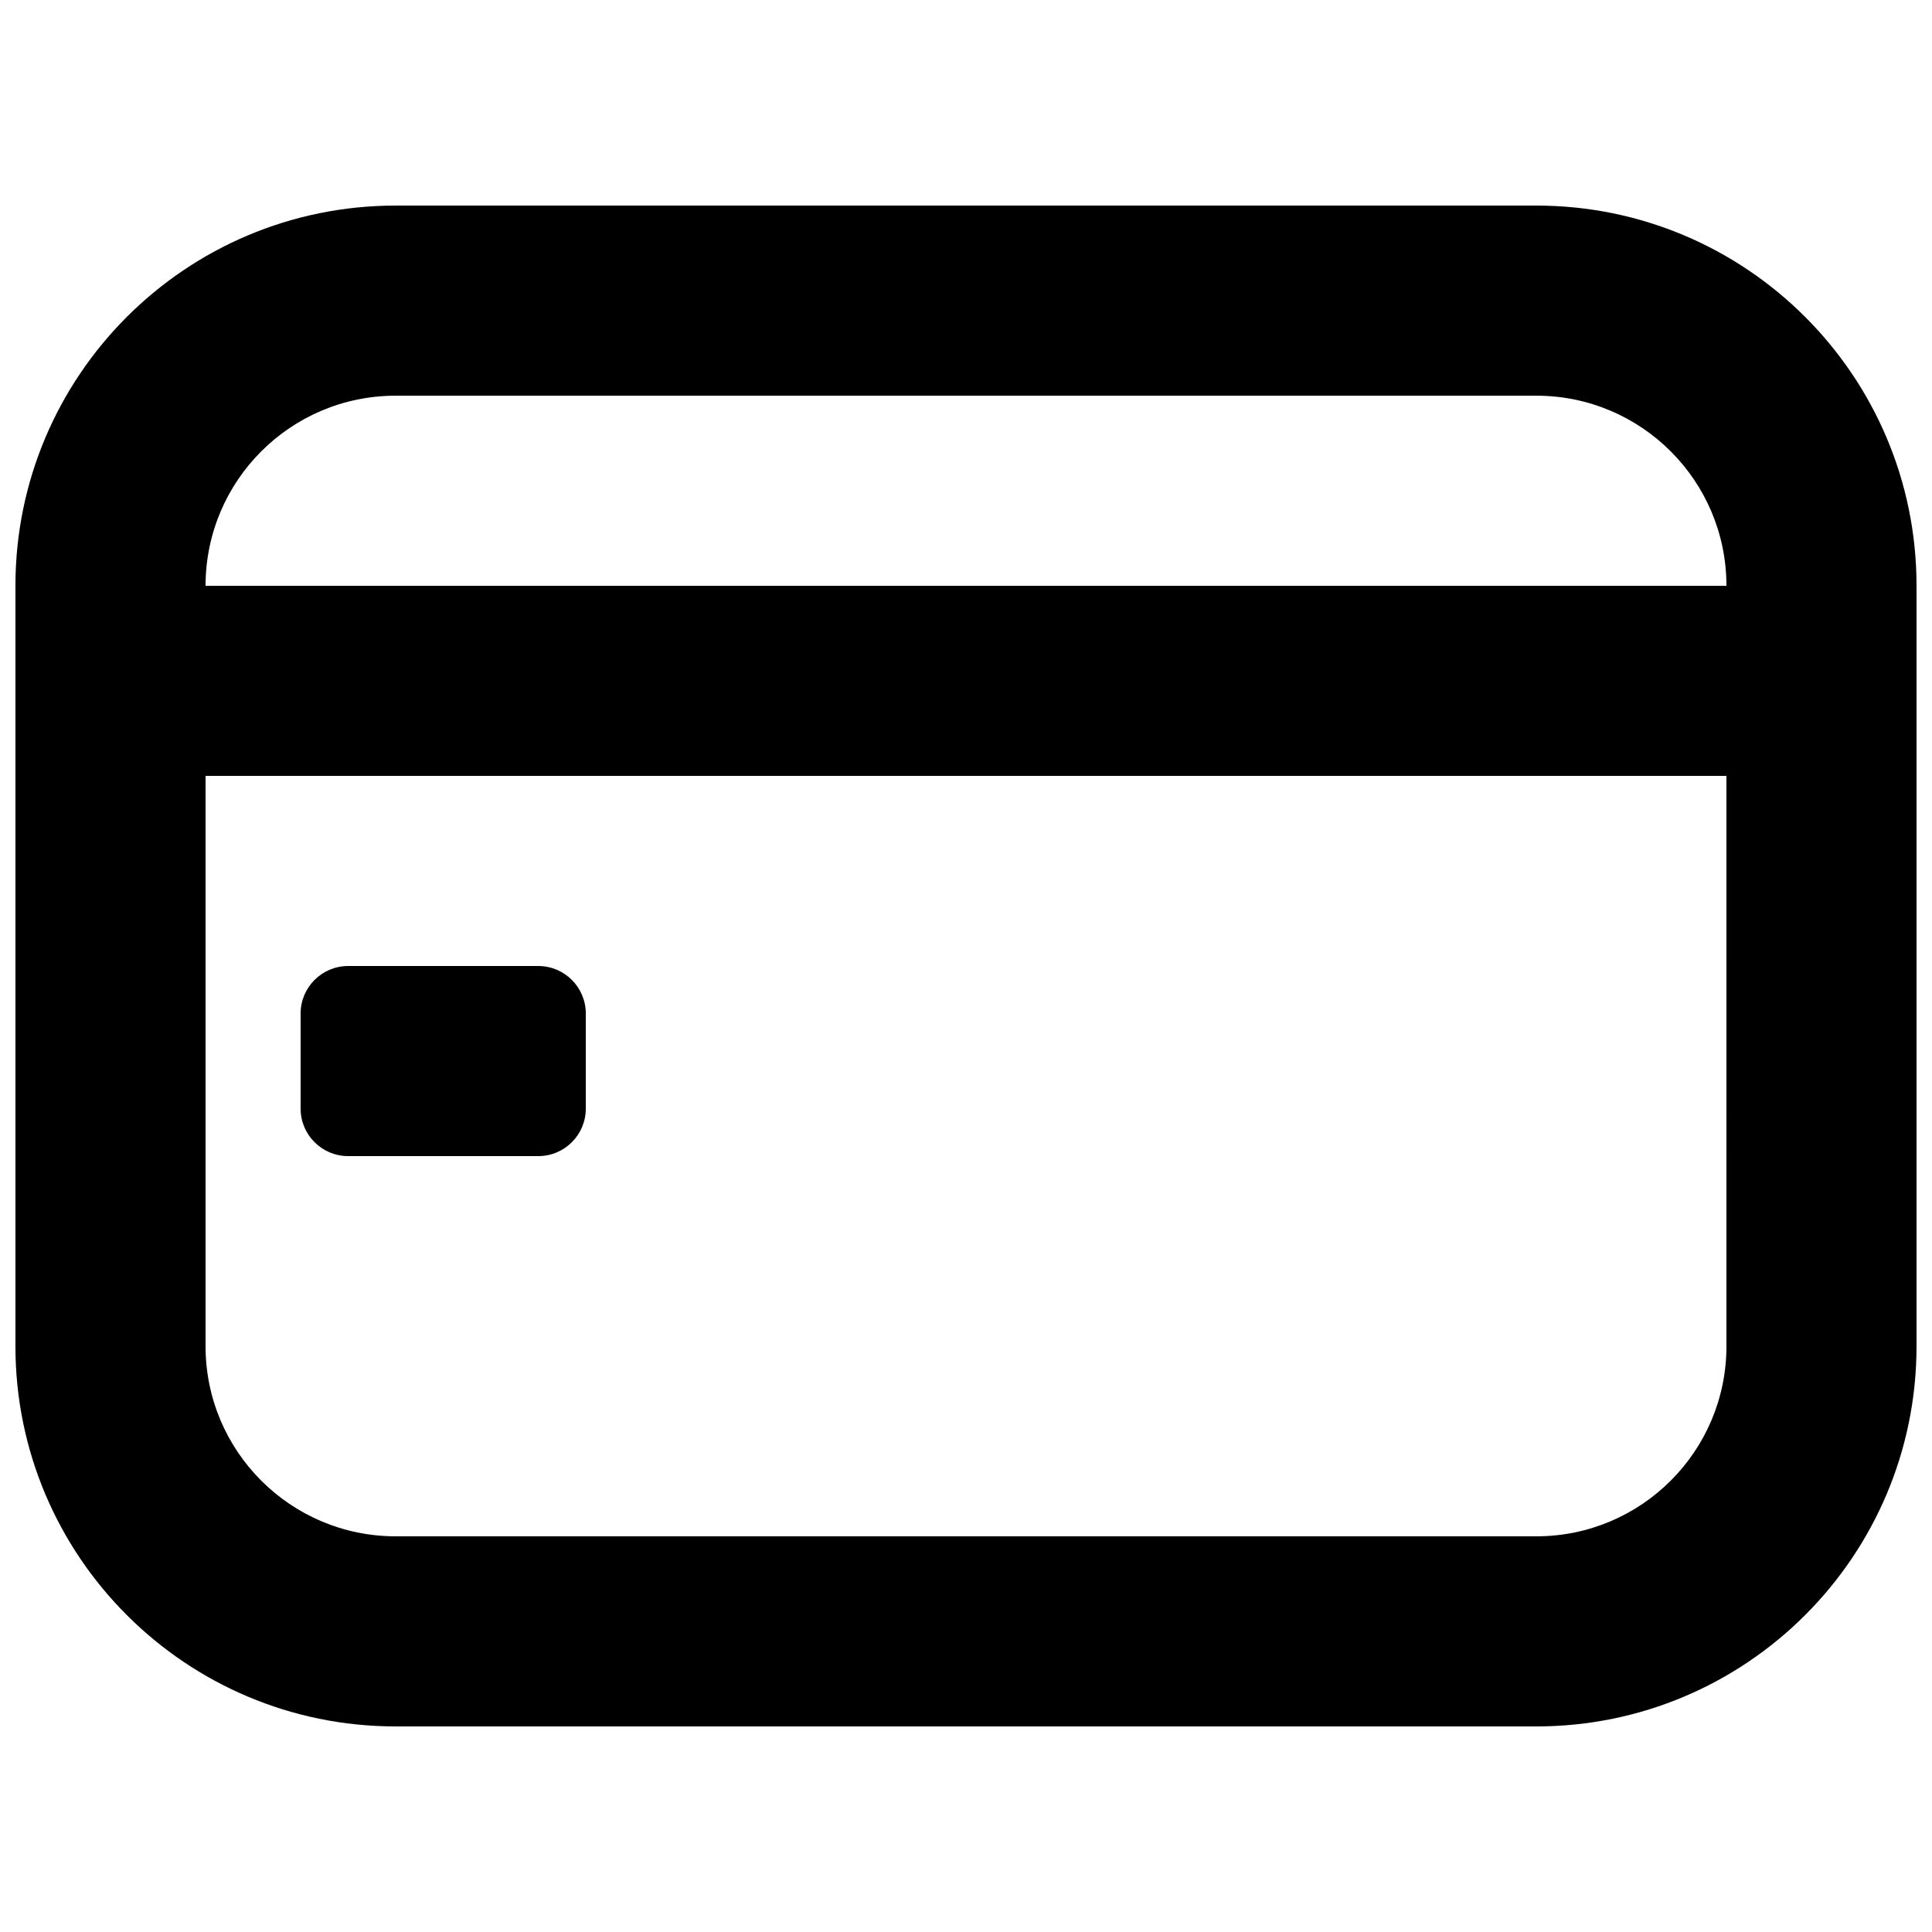 <?xml version="1.0" encoding="UTF-8"?>
<!-- Uploaded to: SVG Repo, www.svgrepo.com, Generator: SVG Repo Mixer Tools -->
<svg width="800px" height="800px" version="1.1" viewBox="144 144 512 512" xmlns="http://www.w3.org/2000/svg">
 <defs>
  <clipPath id="a">
   <path d="m148.09 198h503.81v404h-503.81z"/>
  </clipPath>
 </defs>
 <g clip-path="url(#a)">
  <path d="m551.14 198.48c55.648 0 100.76 45.109 100.76 100.76v201.52c0 55.648-45.113 100.76-100.76 100.76h-302.29c-55.648 0-100.76-45.113-100.76-100.76v-201.52c0-55.652 45.113-100.76 100.76-100.76zm50.383 151.14h-403.05v151.14c0 27.824 22.555 50.379 50.379 50.379h302.29c27.824 0 50.383-22.555 50.383-50.379zm-314.88 50.383c6.957 0 12.598 5.637 12.598 12.594v25.191c0 6.957-5.641 12.594-12.598 12.594h-50.379c-6.957 0-12.598-5.637-12.598-12.594v-25.191c0-6.957 5.641-12.594 12.598-12.594zm264.5-151.14h-302.29c-27.824 0-50.379 22.555-50.379 50.383h403.05c0-27.828-22.559-50.383-50.383-50.383z"/>
 </g>
</svg>